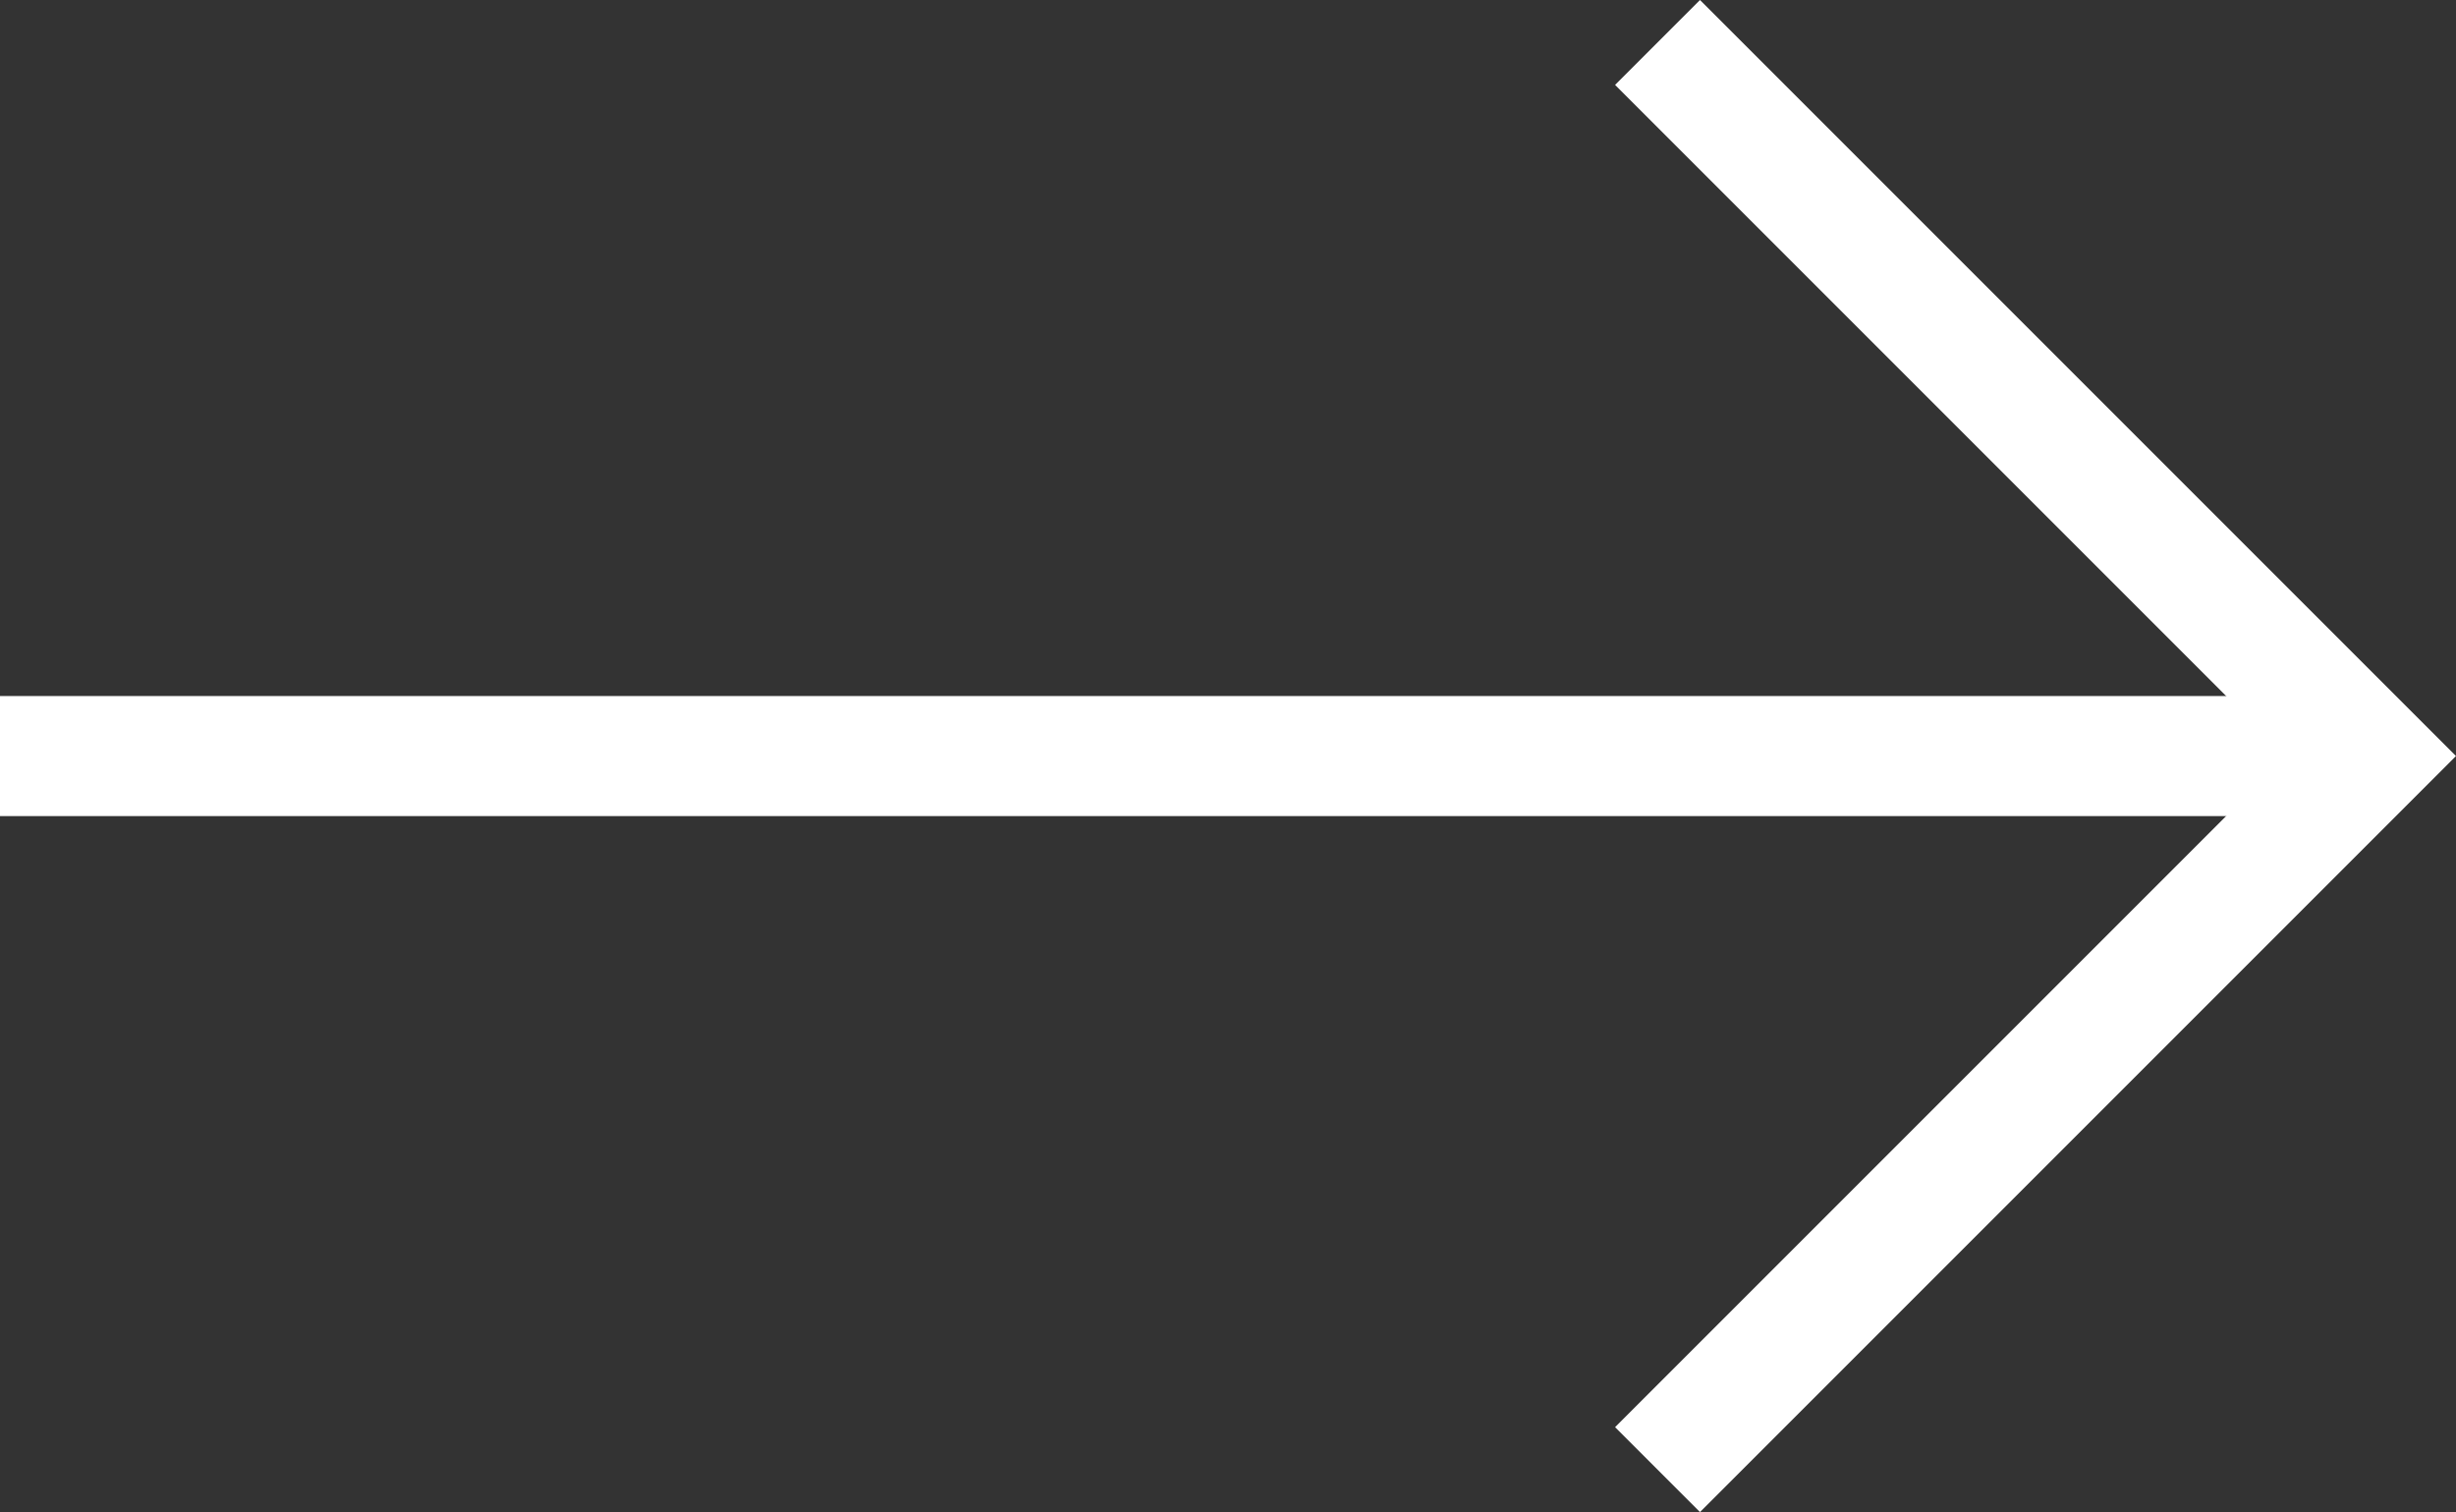 <svg xmlns="http://www.w3.org/2000/svg" width="61.368" height="37.779" viewBox="0 0 61.368 37.779">
  <rect x="0" y="0" width="61.368" height="37.779" fill="#333333" stroke="none"/>
  <g id="Gruppe_791" data-name="Gruppe 791" transform="translate(-263.734 -9376.98)">
    <path id="Pfad_18" data-name="Pfad 18" d="M169.563,9378.041l-17.829,17.829,17.829,17.829" transform="translate(474.714 18791.74) rotate(180)" fill="none" stroke="#fff" stroke-width="3"/>
    <path id="Pfad_19" data-name="Pfad 19" d="M151.734,9395.87H210.98" transform="translate(474.714 18791.74) rotate(180)" fill="none" stroke="#fff" stroke-width="3"/>
  </g>
</svg>

